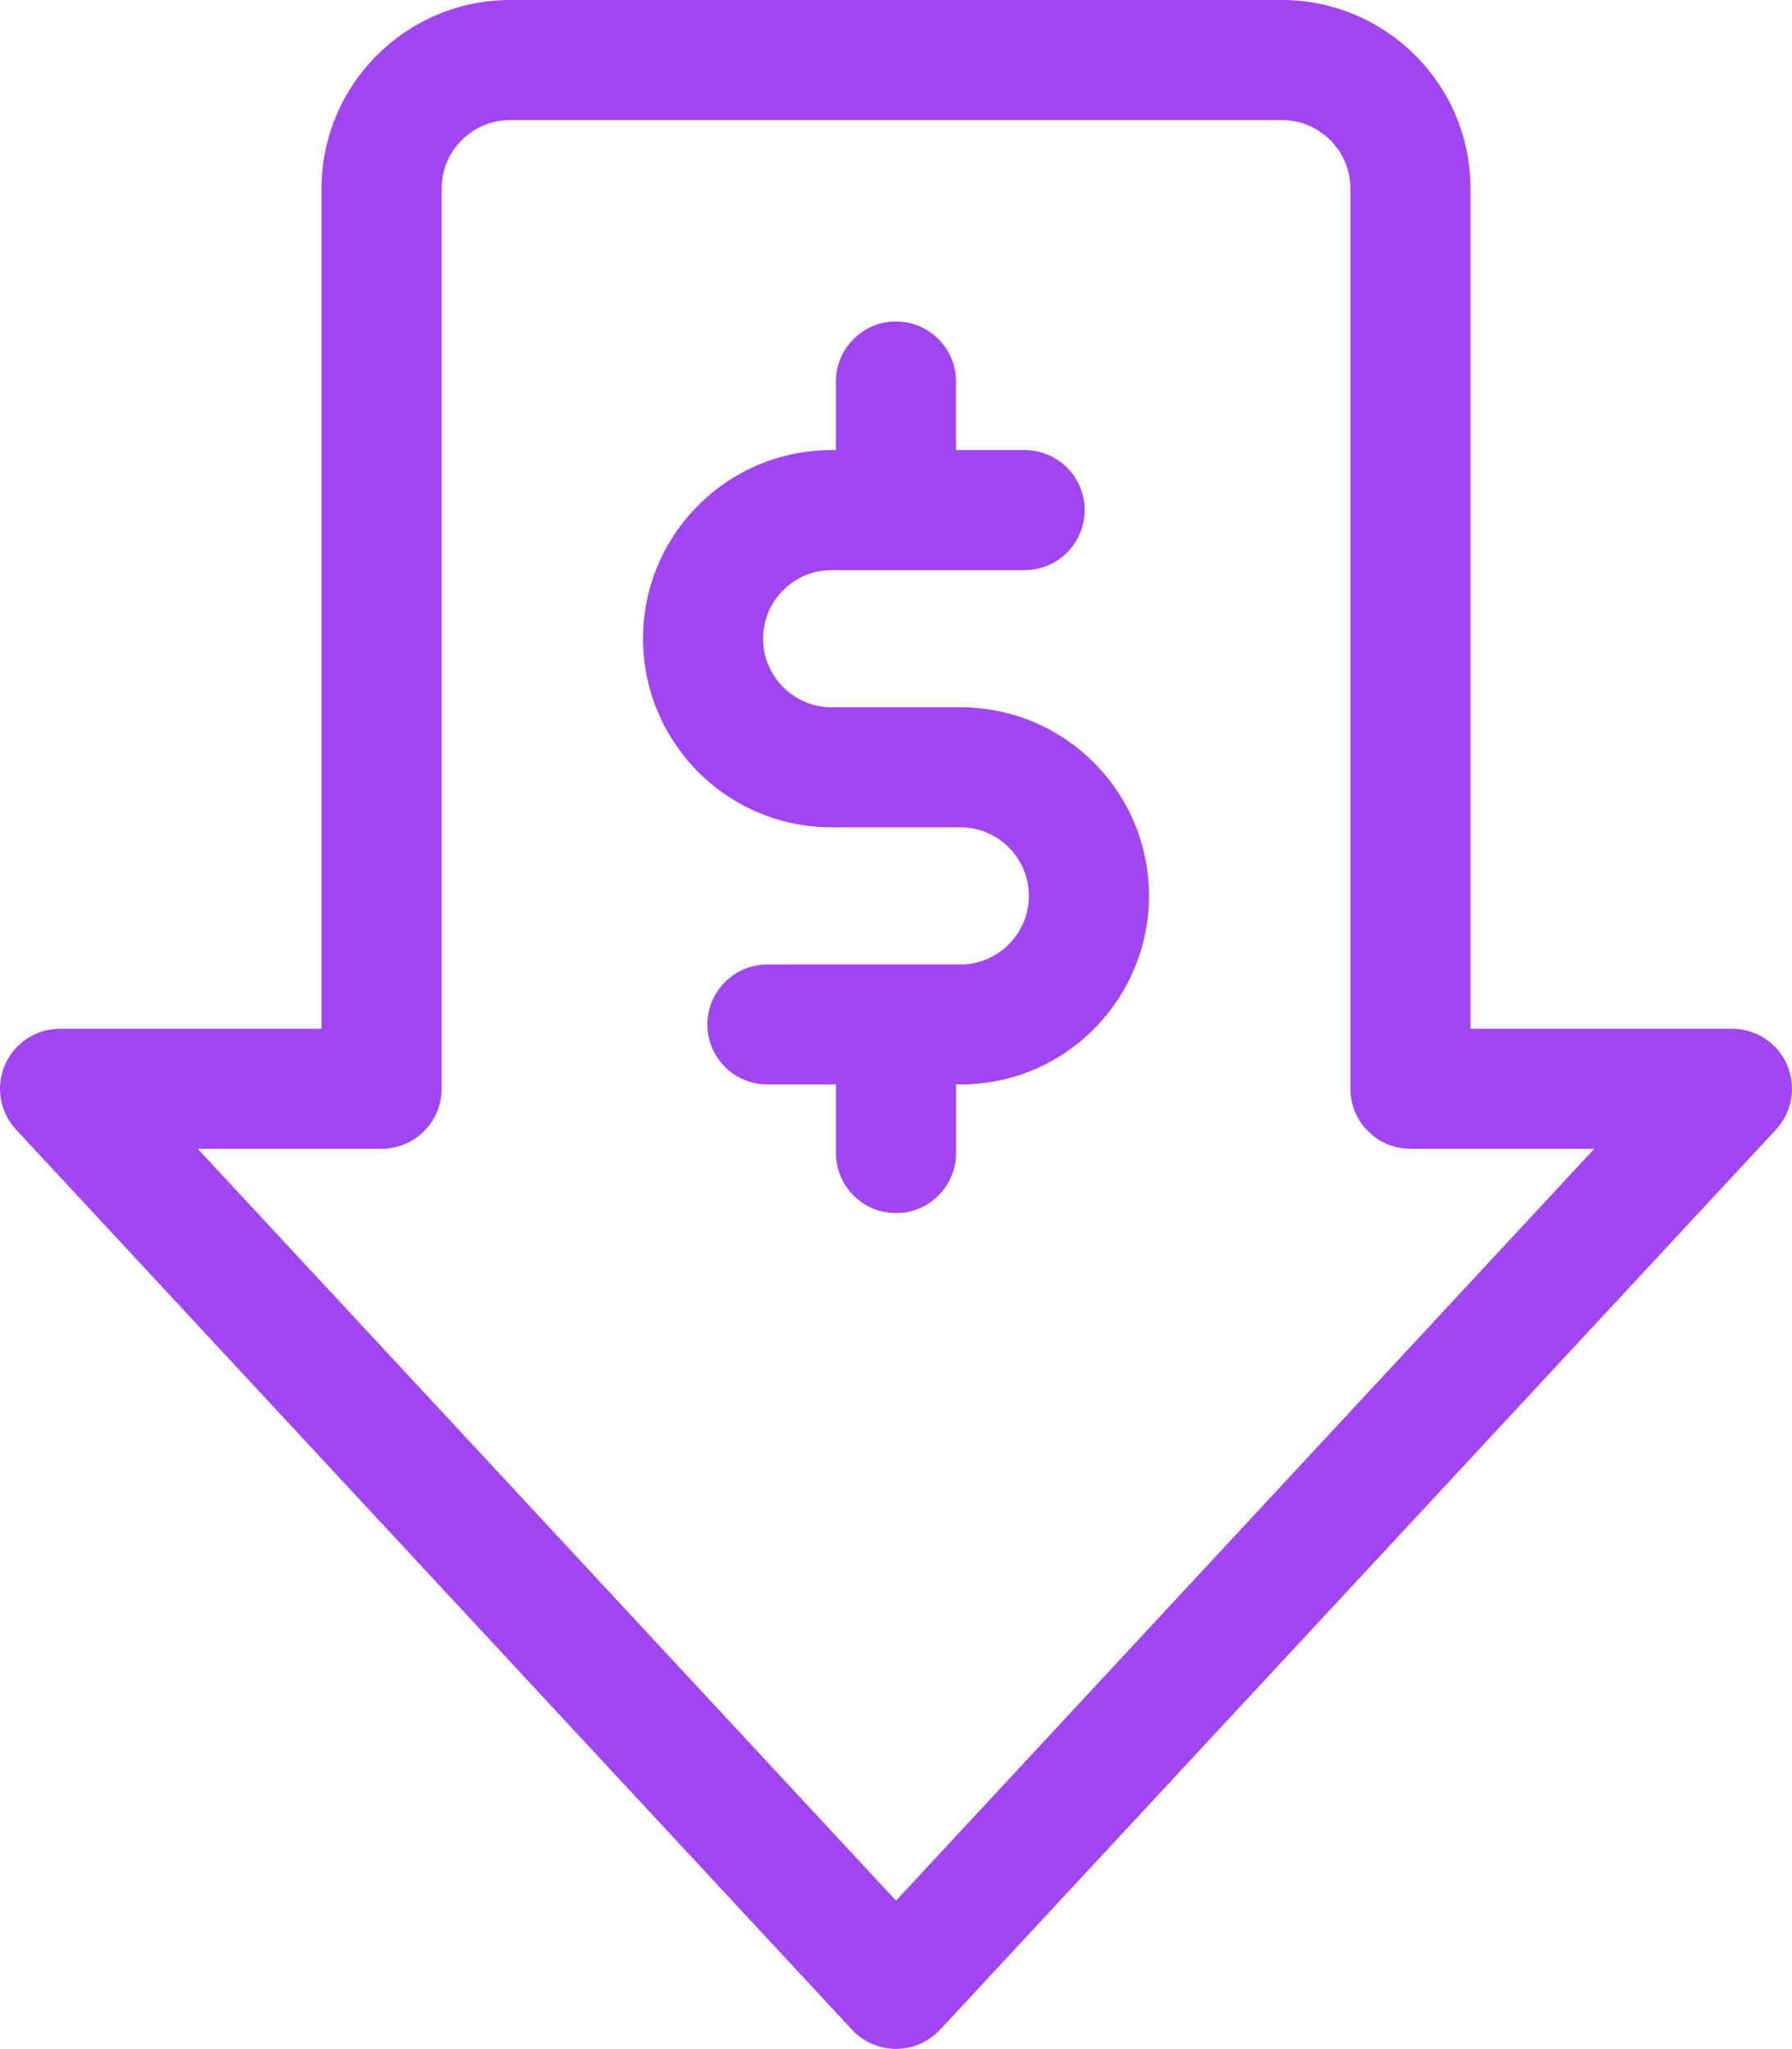 <?xml version="1.0" encoding="utf-8"?>
<!-- Generator: Adobe Illustrator 25.0.1, SVG Export Plug-In . SVG Version: 6.00 Build 0)  -->
<svg version="1.1" id="Layer_1" xmlns="http://www.w3.org/2000/svg" xmlns:xlink="http://www.w3.org/1999/xlink" x="0px" y="0px"
	 viewBox="0 0 55.451 63.411" style="enable-background:new 0 0 55.451 63.411;" xml:space="preserve">
<style type="text/css">
	.st0{fill:#A145F2;}
</style>
<g>
	<g>
		<path class="st0" d="M29.715,21.889h-3.98c-1.187,0-2.122-0.968-2.122-2.122
			c0-1.173,0.948-2.122,2.122-2.122h5.97c1.026,0,1.858-0.832,1.858-1.858
			c0-1.026-0.832-1.857-1.858-1.857H29.583v-2.122c0-1.026-0.832-1.858-1.858-1.858
			c-1.026,0-1.858,0.832-1.858,1.858v2.122h-0.132c-3.223,0-5.837,2.607-5.837,5.837
			c0,3.177,2.569,5.838,5.837,5.838h3.98c1.195,0,2.122,0.973,2.122,2.122
			c0,1.151-0.932,2.122-2.122,2.122H23.747c-1.026,0-1.858,0.831-1.858,1.857
			c0,1.026,0.832,1.858,1.858,1.858h2.121v2.122c0,1.026,0.832,1.858,1.858,1.858
			c1.026,0,1.858-0.832,1.858-1.858v-2.122h0.132c3.275,0,5.838-2.669,5.838-5.838
			C35.553,24.502,32.945,21.889,29.715,21.889z"/>
	</g>
	<g>
		<path class="st0" d="M27.726,58.823L6.118,35.553h5.689c1.026,0,1.858-0.831,1.858-1.857
			V5.838c0-1.17,0.952-2.122,2.122-2.122h23.878c1.17,0,2.122,0.952,2.122,2.122
			v27.858c0,1.026,0.832,1.857,1.858,1.857h5.689L27.726,58.823z M55.297,32.953
			c-0.295-0.677-0.964-1.115-1.703-1.115h-8.091v-26
			c0-3.219-2.619-5.838-5.838-5.838H15.787c-3.219,0-5.837,2.619-5.837,5.838v26
			H1.858c-0.739,0-1.407,0.438-1.703,1.115c-0.295,0.677-0.161,1.465,0.342,2.007
			l25.868,27.858c0.351,0.378,0.845,0.593,1.361,0.593
			c0.517,0,1.01-0.215,1.362-0.593l25.867-27.858
			C55.458,34.418,55.591,33.63,55.297,32.953"/>
	</g>
</g>
</svg>
